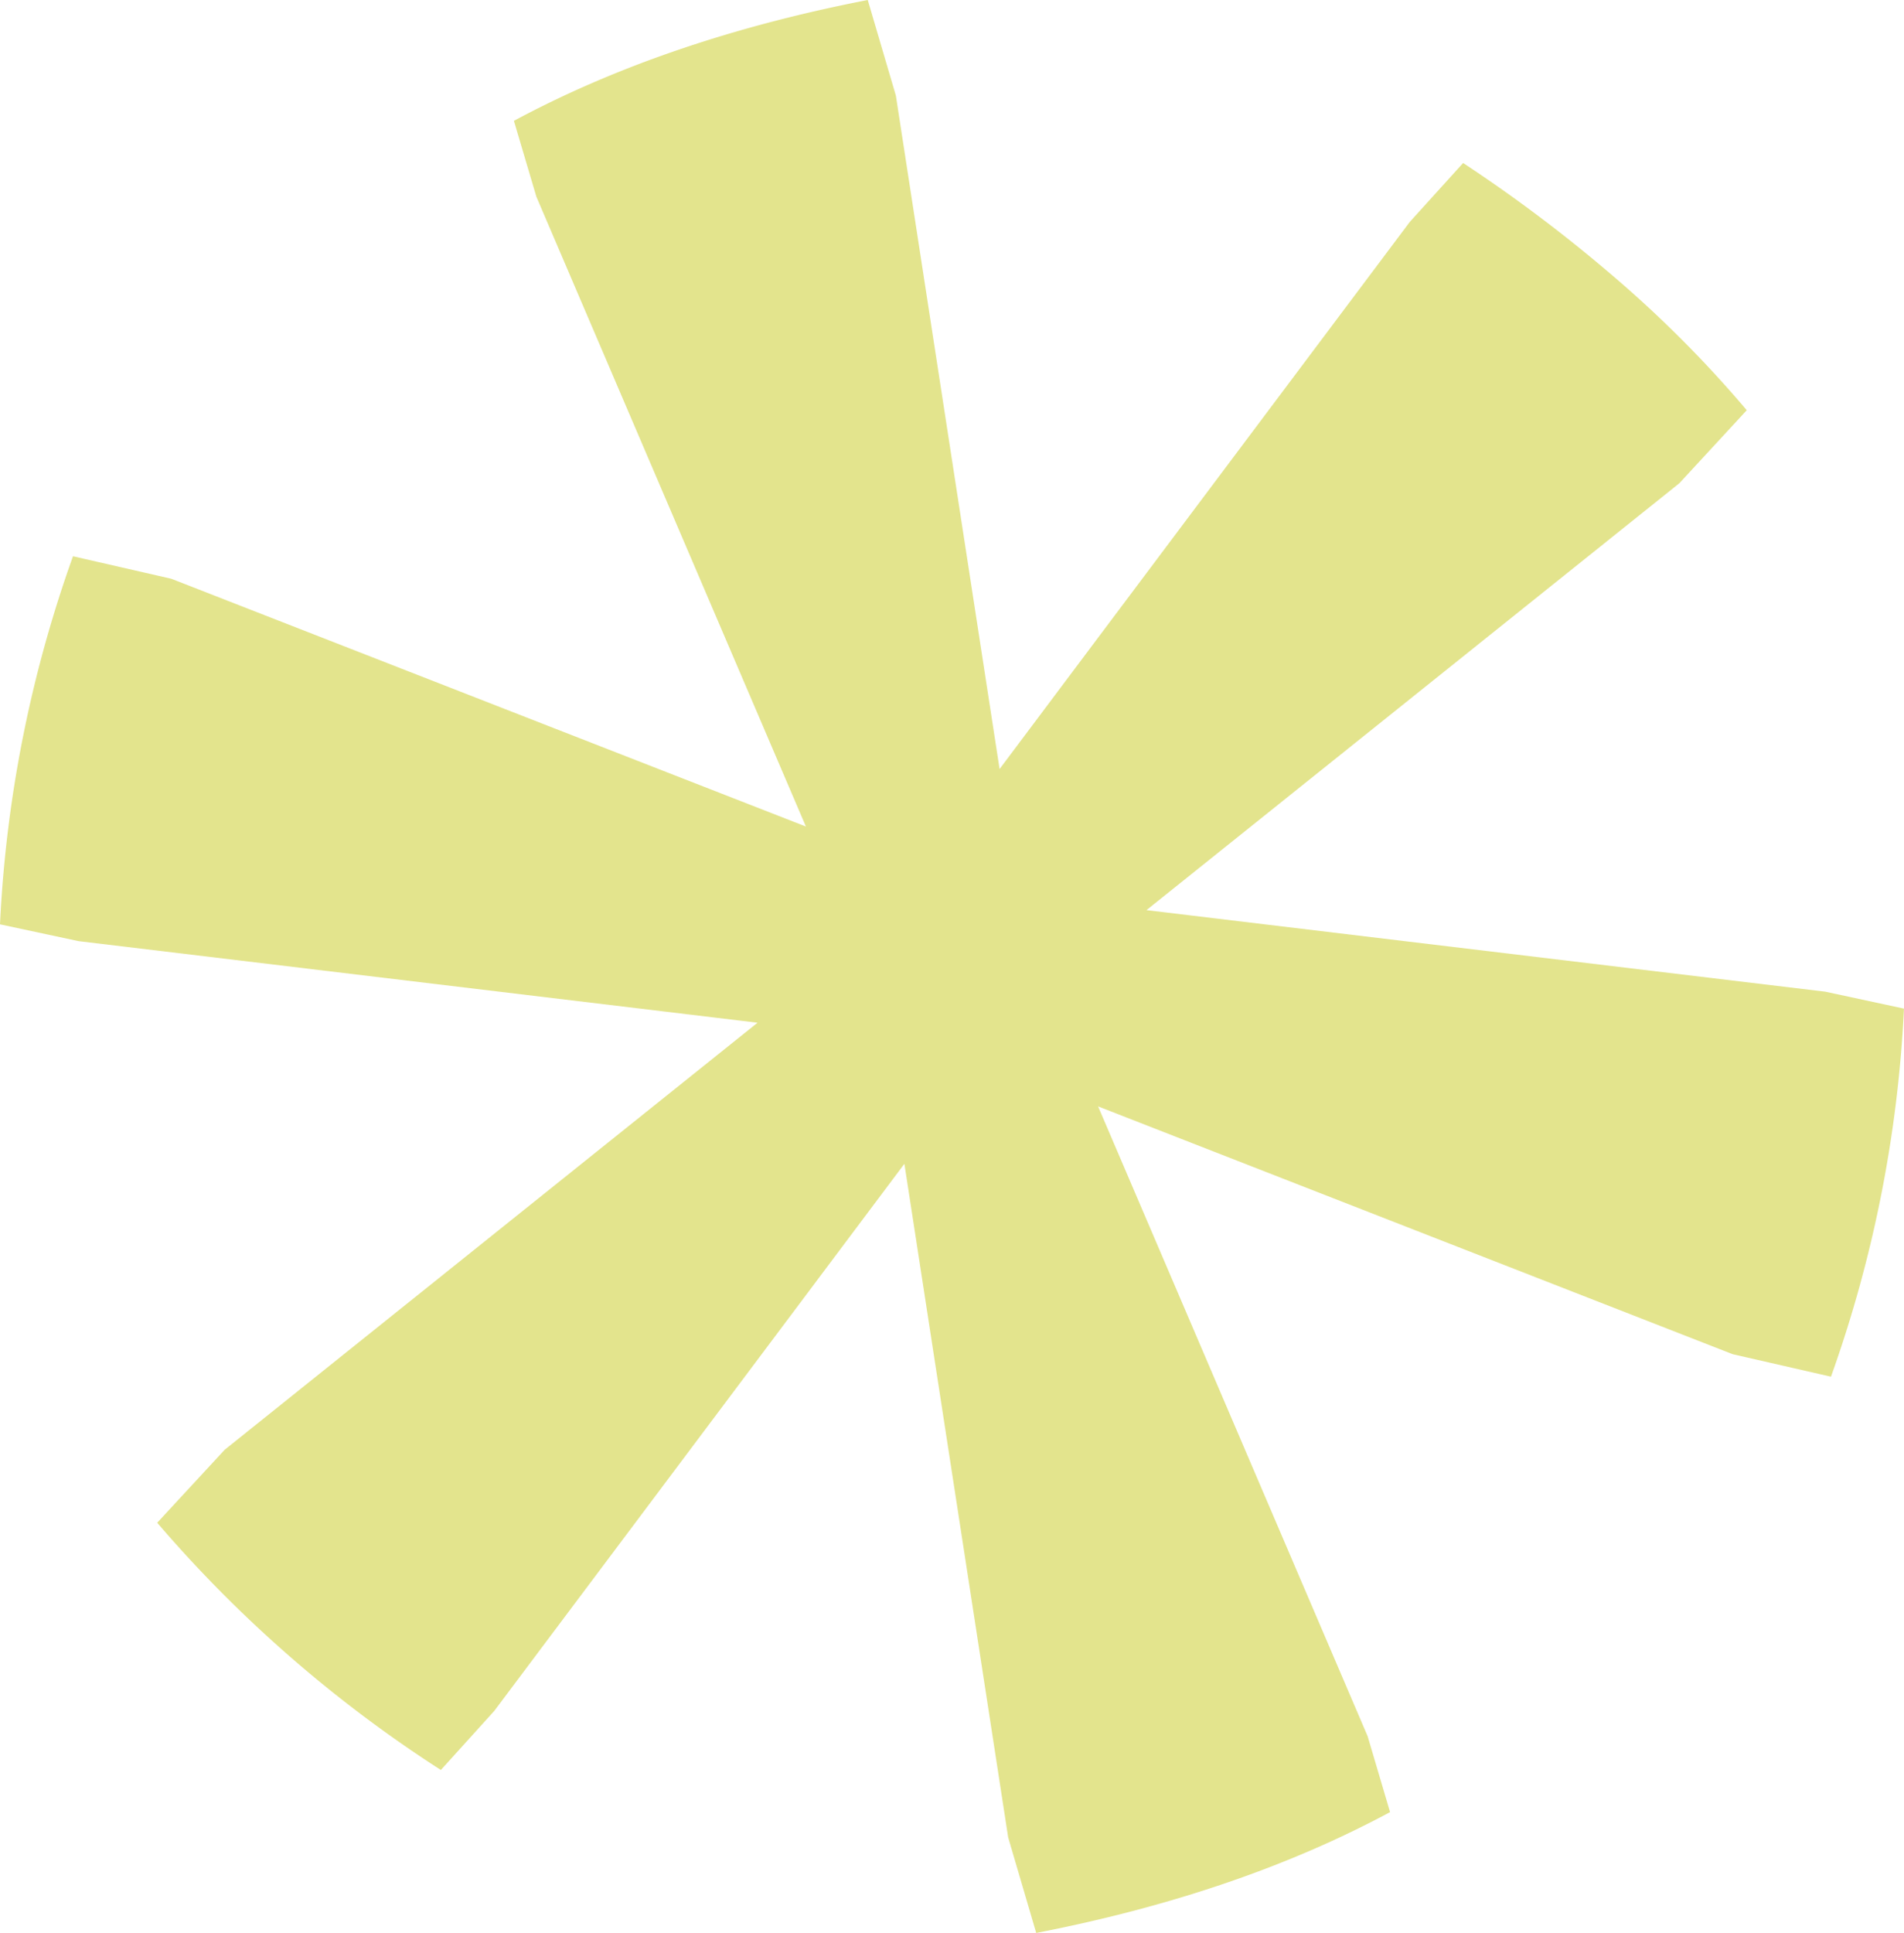 <svg id="Group_330" data-name="Group 330" xmlns="http://www.w3.org/2000/svg" xmlns:xlink="http://www.w3.org/1999/xlink" width="188.954" height="191.746" viewBox="0 0 188.954 191.746">
  <defs>
    <clipPath id="clip-path">
      <rect id="Rectangle_194" data-name="Rectangle 194" width="188.954" height="191.746" fill="#e3e48d"/>
    </clipPath>
  </defs>
  <g id="Group_326" data-name="Group 326" clip-path="url(#clip-path)">
    <path id="Path_182" data-name="Path 182" d="M181.152,98.375l-67.374-8.092,52.881-42.346,6.691-7.244a116.3,116.3,0,0,0-13.519-13.524,147.148,147.148,0,0,0-14.63-11l-5.294,5.846L99.2,76.287,88.905,9.475,86.117,0Q66.051,3.9,51,11.987l2.23,7.526L79.978,81.991,17,57.412,7.244,55.18A126.073,126.073,0,0,0,0,91.693L7.8,93.36l67.381,8.092L22.3,143.811,15.6,151.054A128.941,128.941,0,0,0,43.752,175.58l5.3-5.859,40.7-54.272,10.3,66.822,2.782,9.475q20.067-3.9,35.117-11.987l-2.226-7.526-26.75-62.479,62.976,24.58,9.756,2.232a126.323,126.323,0,0,0,7.244-36.513Z" fill="#e3e48d"/>
  </g>
</svg>
